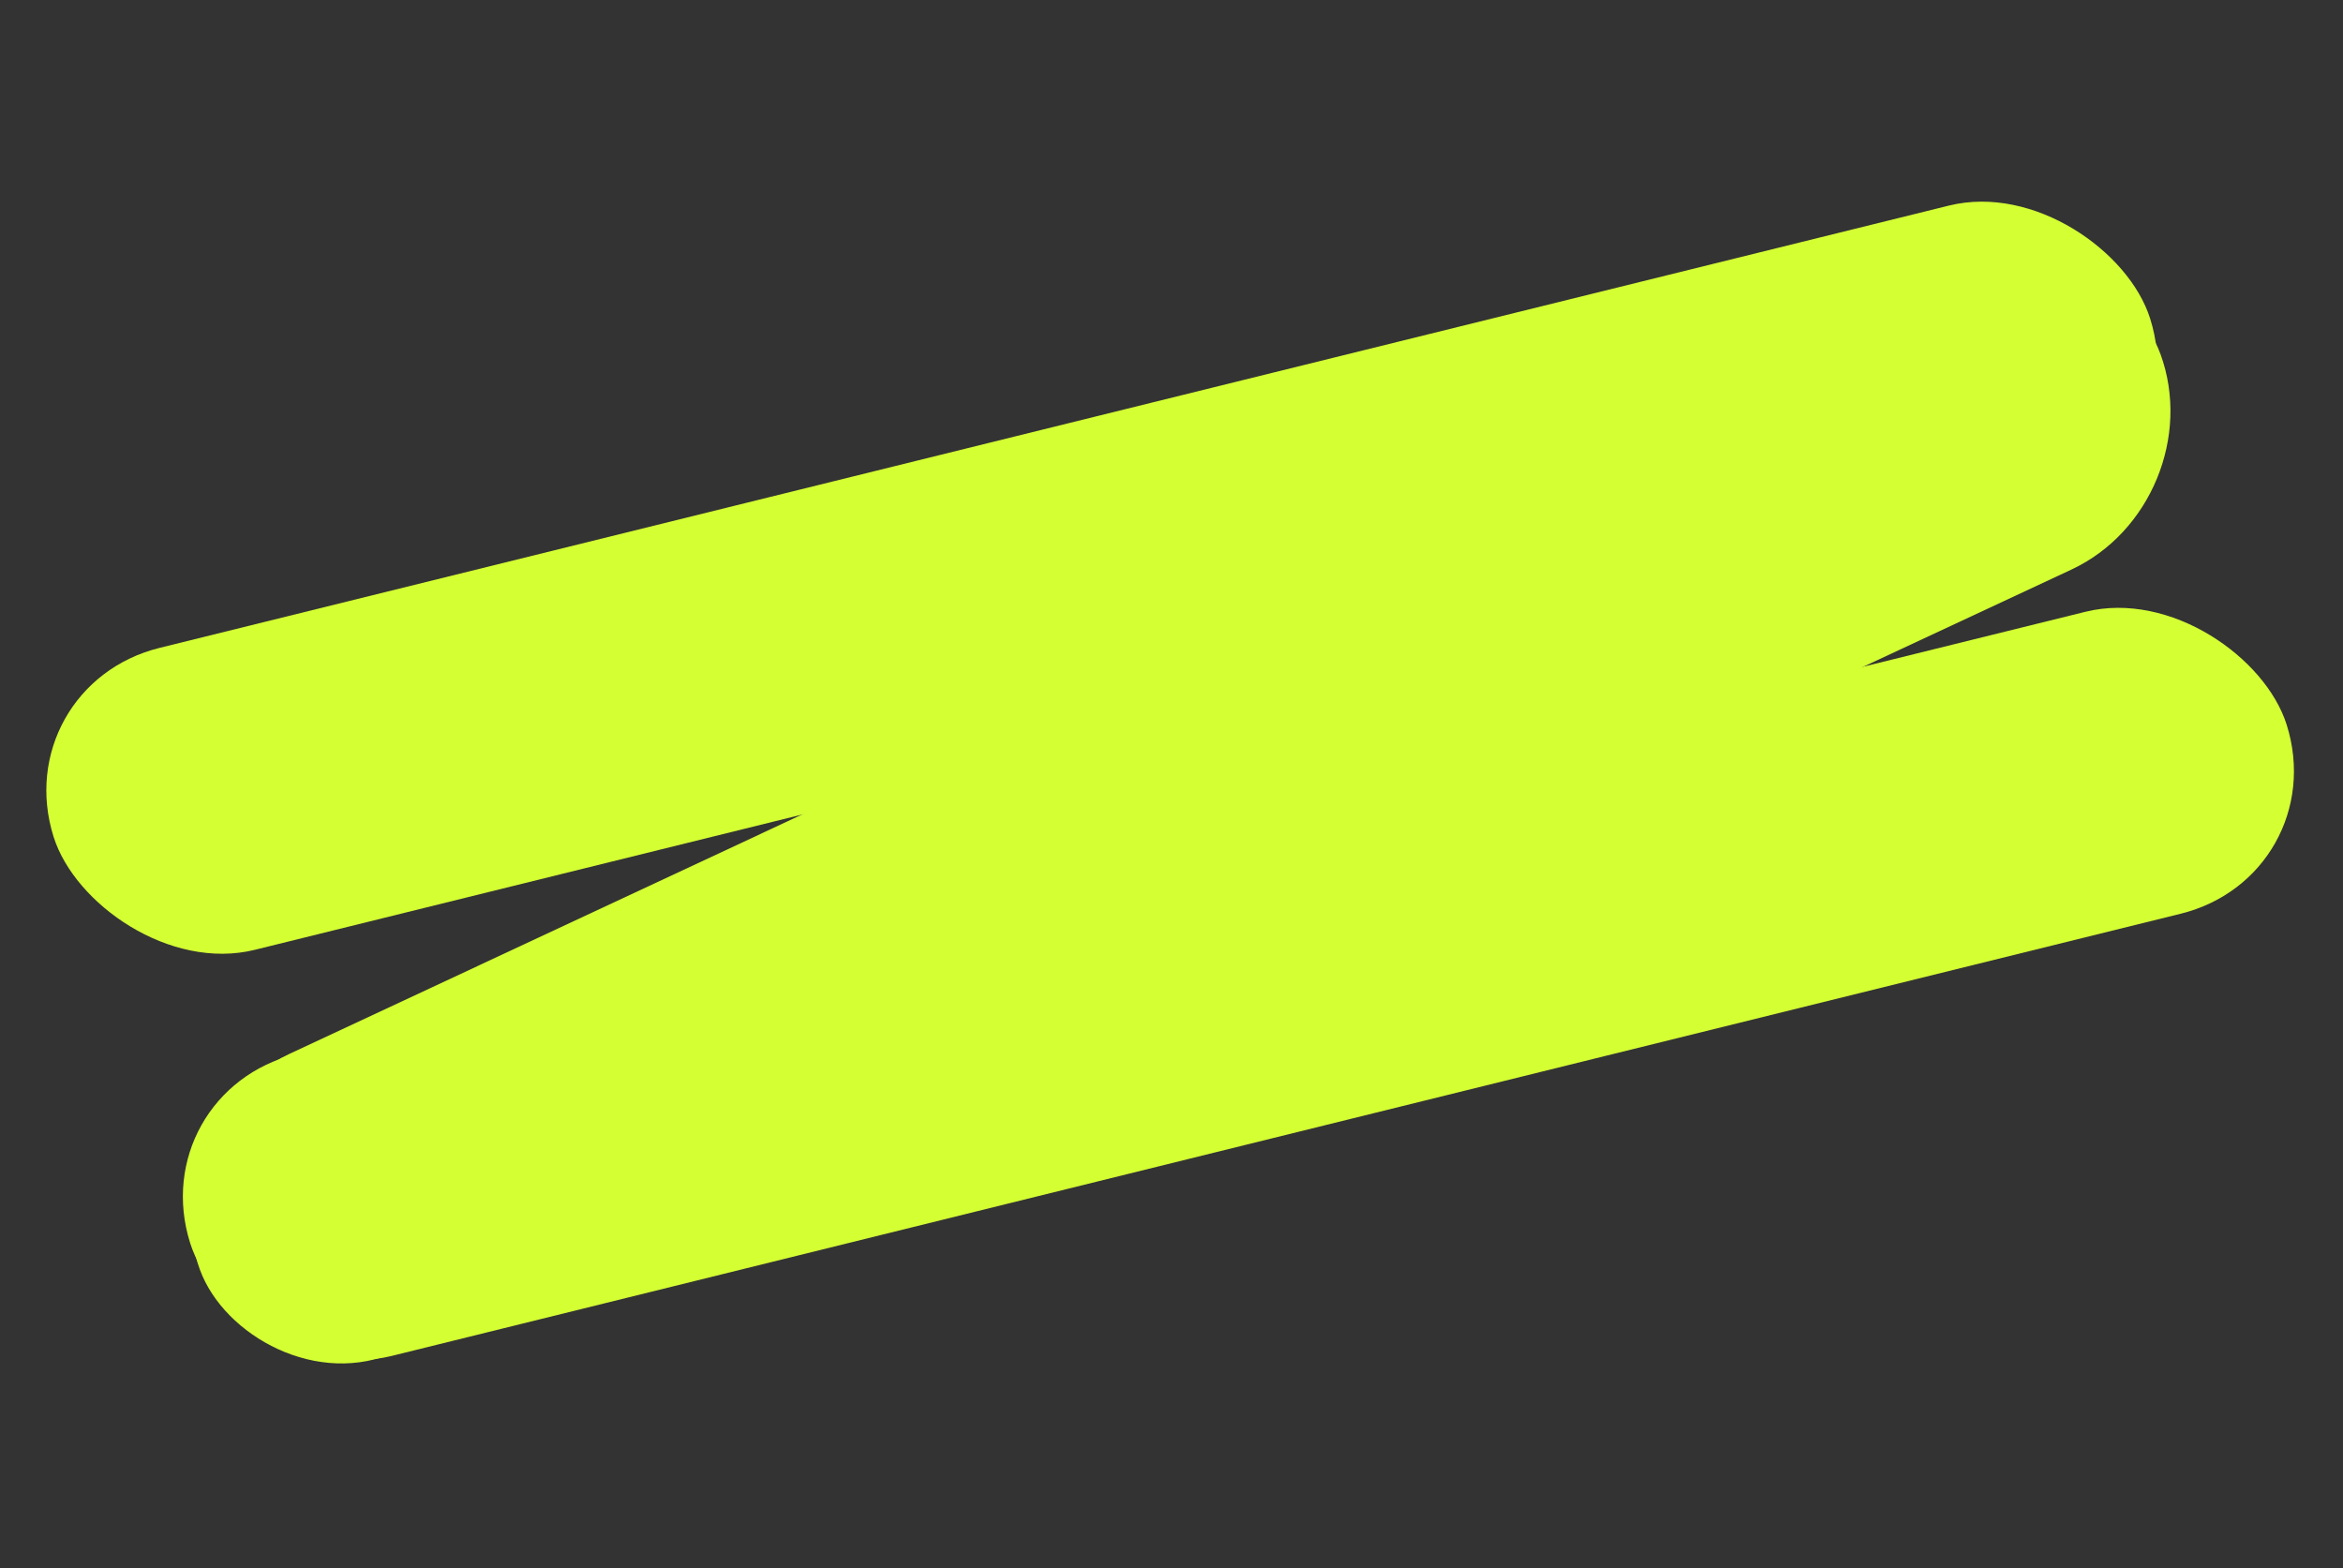 <svg width="127" height="85" viewBox="0 0 127 85" fill="none" xmlns="http://www.w3.org/2000/svg">
<rect x="0" y="0" width="127" height="85" fill="#333333" stroke="none"/>
<rect width="117.036" height="17.155" rx="8.577" transform="matrix(0.971 -0.24 0.301 0.954 0.323 37.174)" fill="#D4FF33"/>
<rect width="117.036" height="17.155" rx="8.577" transform="matrix(0.971 -0.24 0.301 0.954 7.724 59.19)" fill="#D4FF33"/>
<rect width="117.3" height="17.146" rx="8.573" transform="matrix(0.906 -0.423 0.343 0.939 7.893 60.762)" fill="#D4FF33"/>
</svg>
